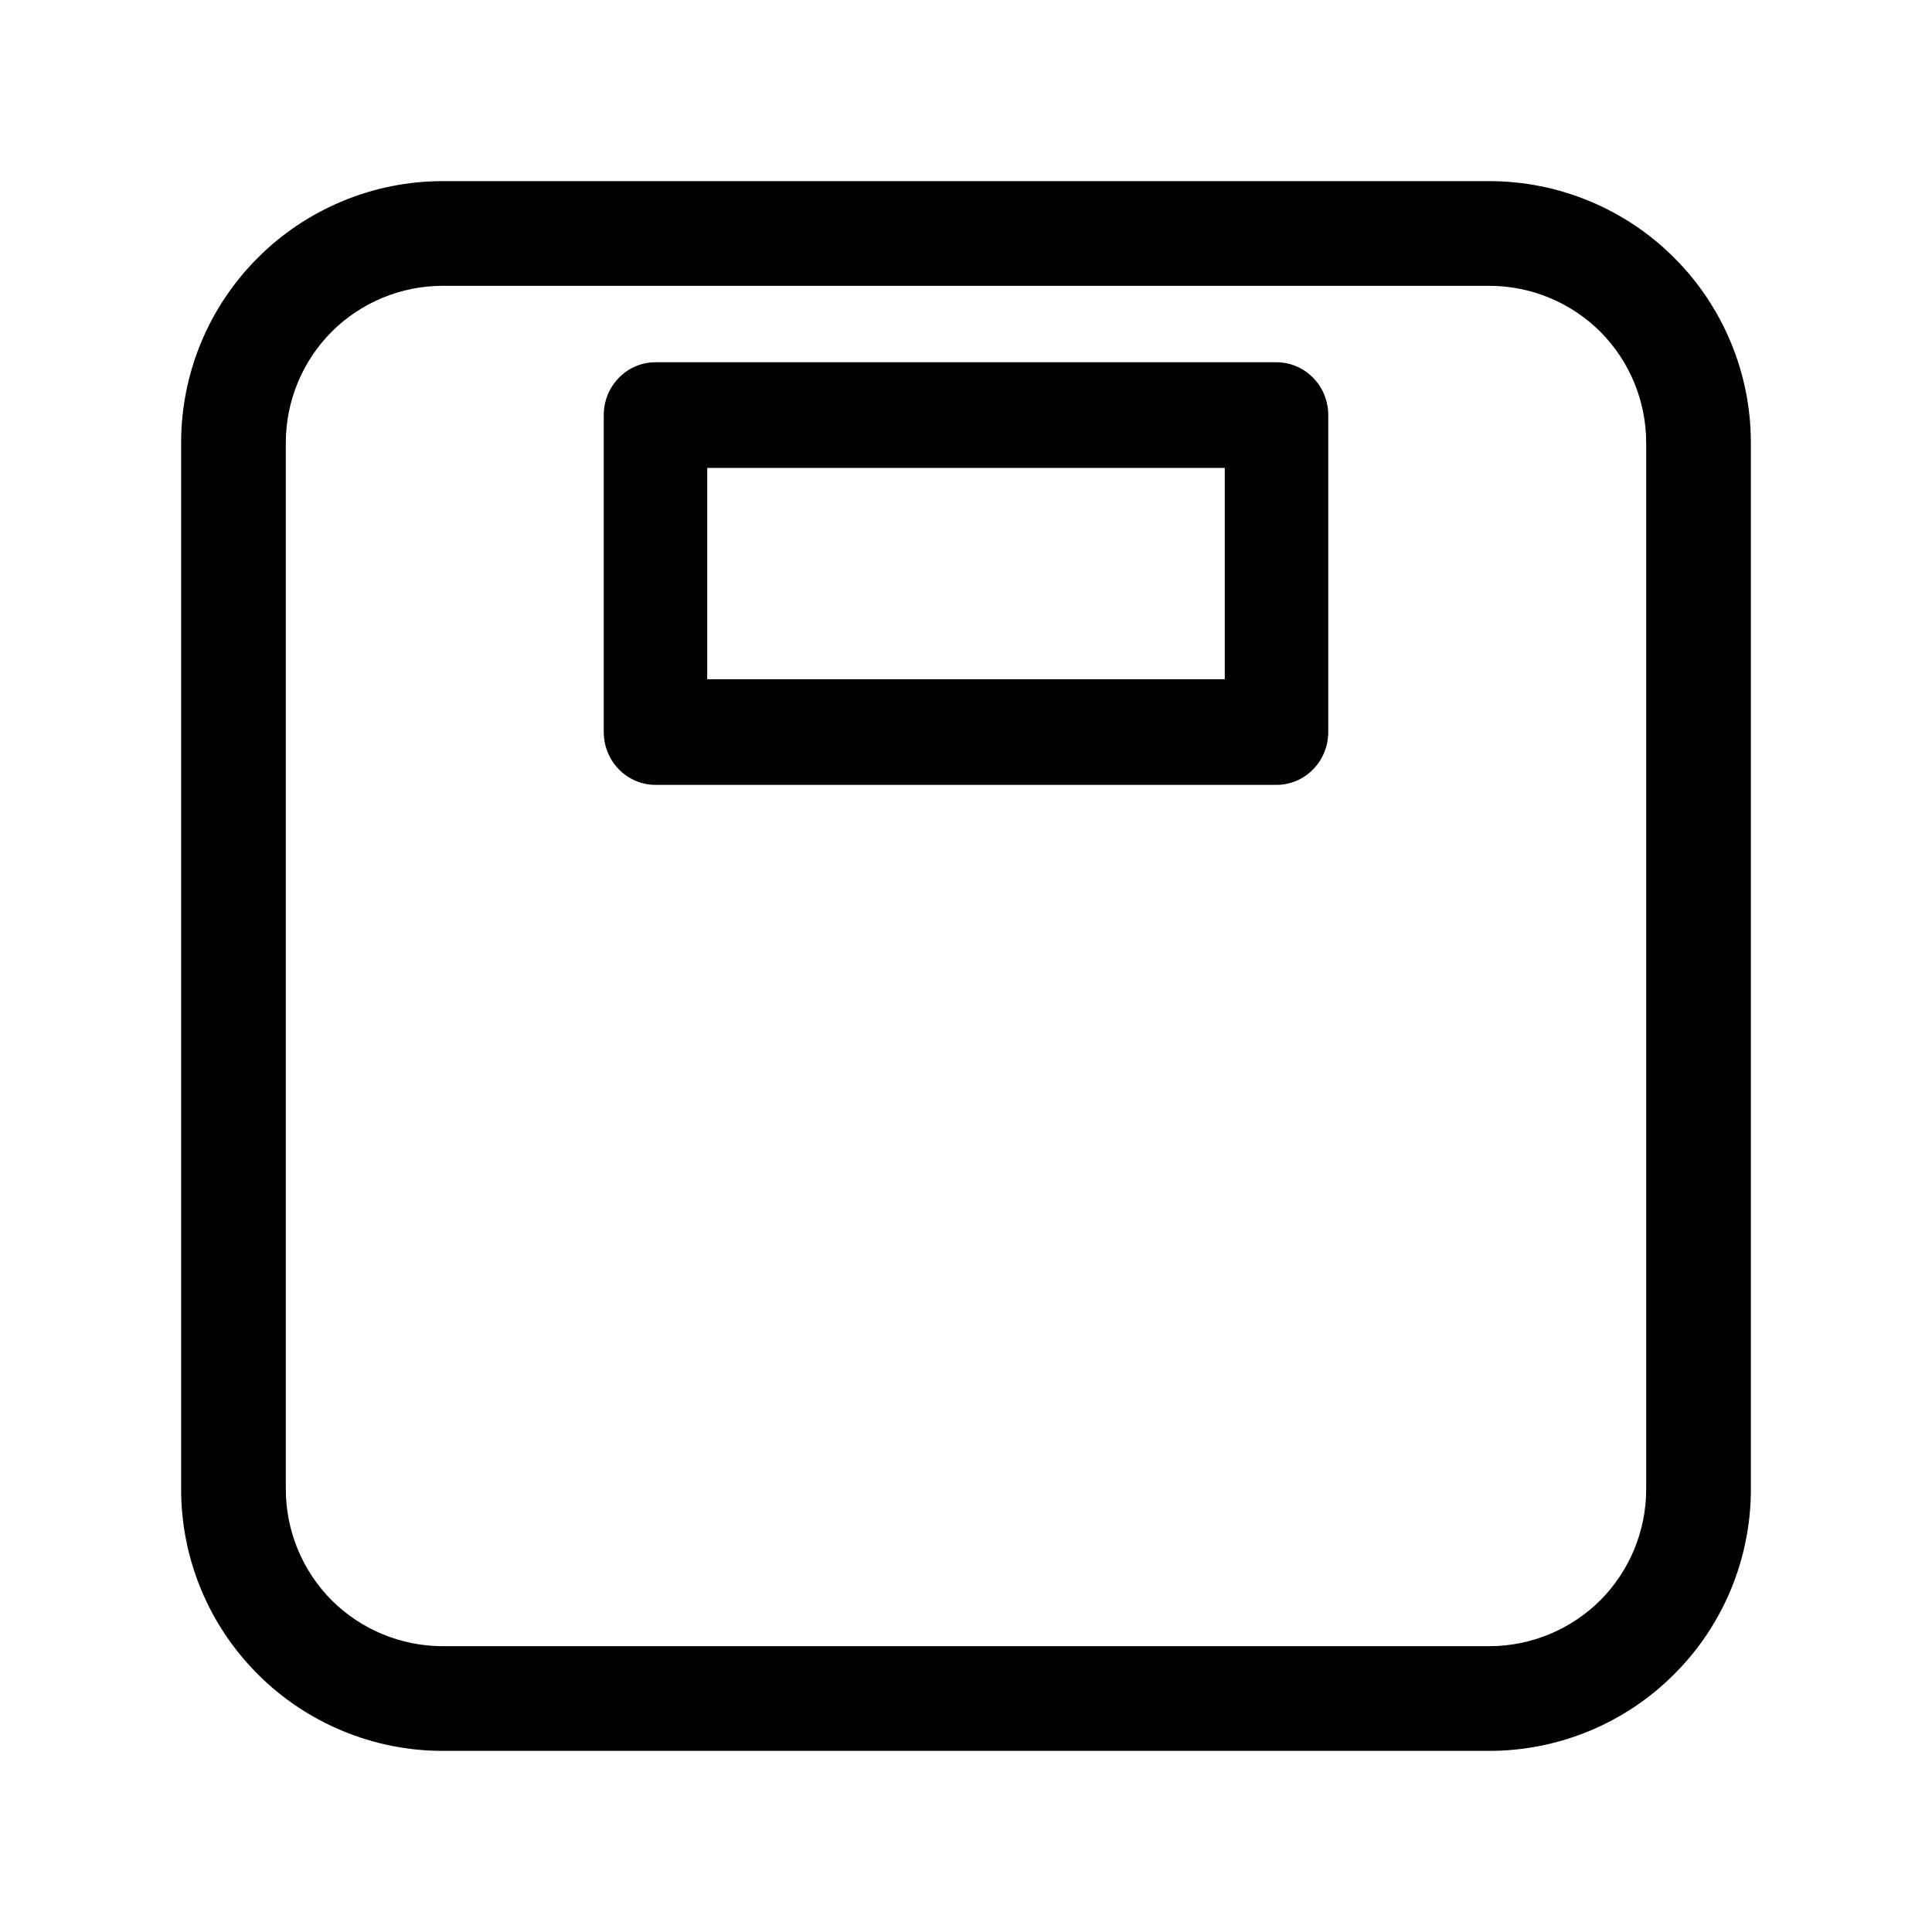 <svg width="16" height="16" viewBox="0 0 16 16" fill="none" xmlns="http://www.w3.org/2000/svg">
<path d="M12.333 1.5H3.667C3.382 1.5 3.1 1.556 2.838 1.665C2.575 1.774 2.336 1.933 2.135 2.135C1.728 2.541 1.5 3.092 1.5 3.667V12.333C1.5 12.908 1.728 13.459 2.135 13.865C2.336 14.067 2.575 14.226 2.838 14.335C3.1 14.444 3.382 14.5 3.667 14.5H12.333C12.908 14.5 13.459 14.272 13.865 13.865C14.272 13.459 14.5 12.908 14.5 12.333V3.667C14.5 3.382 14.444 3.1 14.335 2.838C14.226 2.575 14.067 2.336 13.865 2.135C13.664 1.933 13.425 1.774 13.162 1.665C12.9 1.556 12.618 1.5 12.333 1.5ZM13.633 12.333C13.633 12.678 13.496 13.009 13.253 13.253C13.009 13.496 12.678 13.633 12.333 13.633H3.667C3.322 13.633 2.991 13.496 2.747 13.253C2.504 13.009 2.367 12.678 2.367 12.333V3.667C2.367 3.322 2.504 2.991 2.747 2.747C2.991 2.504 3.322 2.367 3.667 2.367H12.333C12.678 2.367 13.009 2.504 13.253 2.747C13.496 2.991 13.633 3.322 13.633 3.667V12.333Z" fill="black"/>
<path d="M10.571 3H5.429C5.315 3 5.206 3.046 5.126 3.128C5.045 3.21 5 3.321 5 3.438V6.062C5 6.179 5.045 6.29 5.126 6.372C5.206 6.454 5.315 6.5 5.429 6.5H10.571C10.685 6.5 10.794 6.454 10.874 6.372C10.955 6.29 11 6.179 11 6.062V3.438C11 3.321 10.955 3.21 10.874 3.128C10.794 3.046 10.685 3 10.571 3ZM10.143 5.625H5.857V3.875H10.143V5.625Z" fill="black"/>
</svg>
